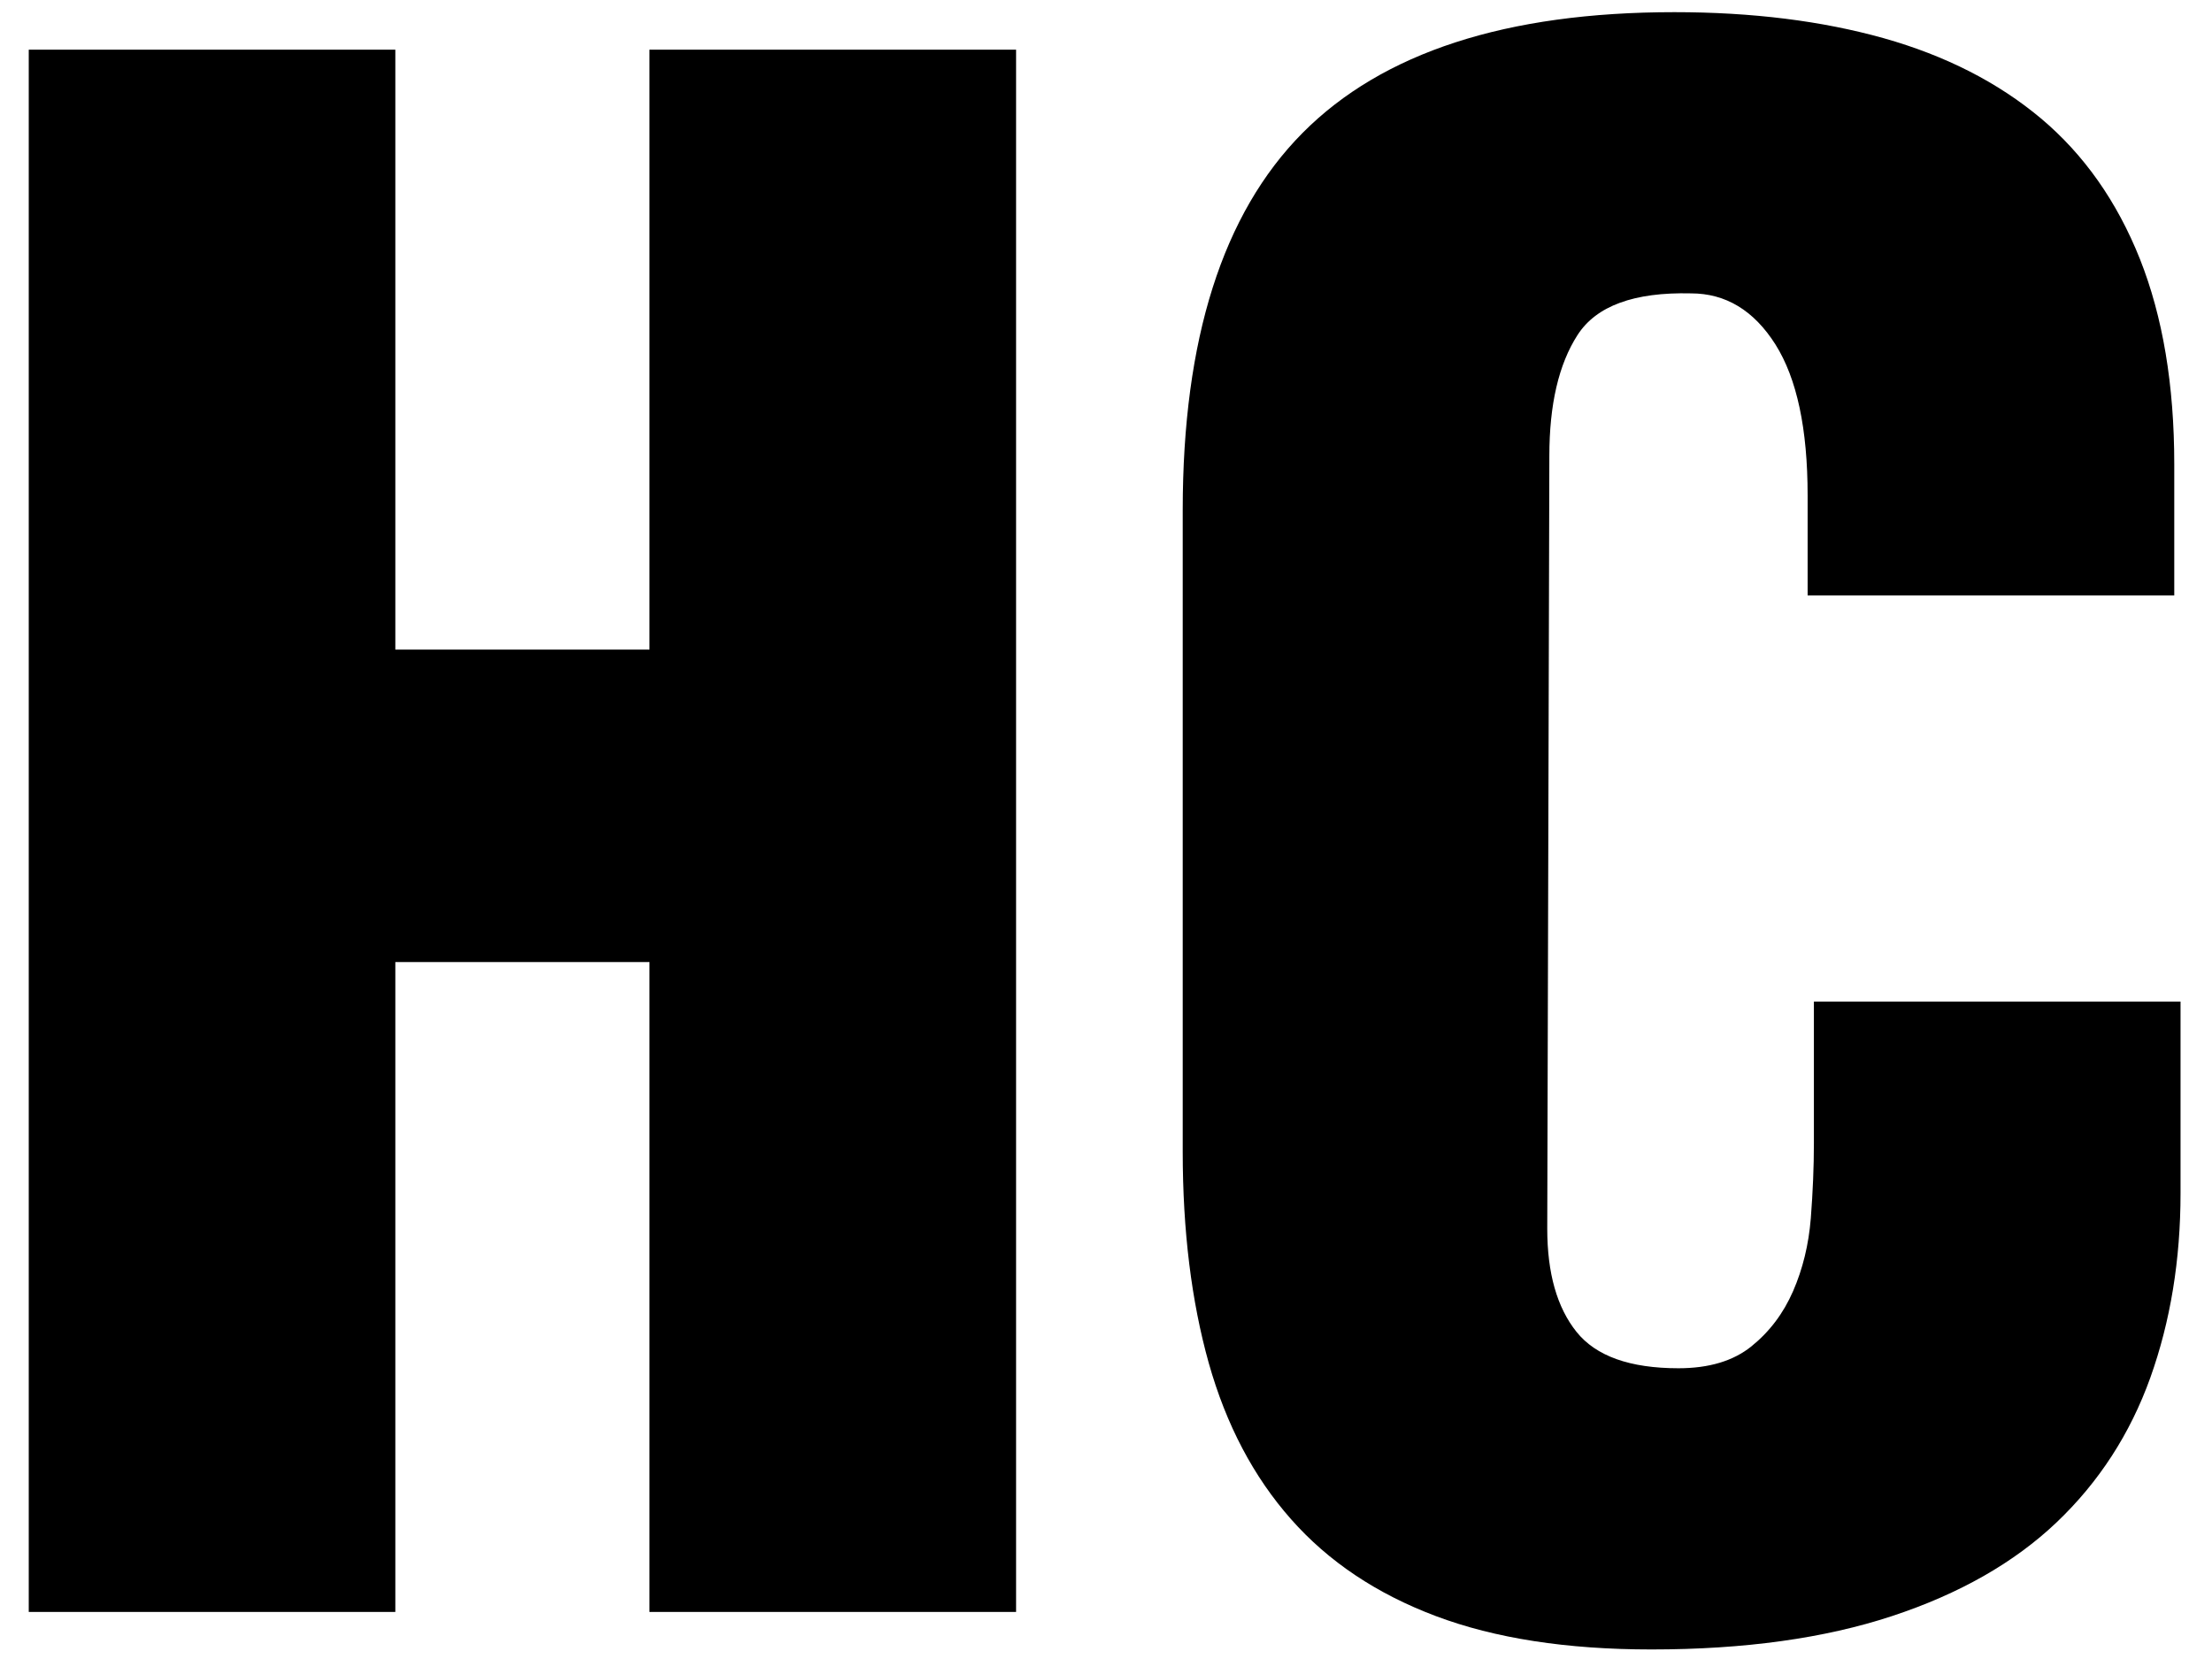 <?xml version="1.0" encoding="utf-8"?>
<!-- Generator: Adobe Illustrator 15.1.0, SVG Export Plug-In  -->
<!DOCTYPE svg PUBLIC "-//W3C//DTD SVG 1.1//EN" "http://www.w3.org/Graphics/SVG/1.1/DTD/svg11.dtd">
<svg version="1.1"
	 xmlns="http://www.w3.org/2000/svg" xmlns:xlink="http://www.w3.org/1999/xlink" xmlns:a="http://ns.adobe.com/AdobeSVGViewerExtensions/3.0/"
	 x="0px" y="0px" width="200px" height="150px" viewBox="-2.6 -1.1 200 150"
	 overflow="visible" enable-background="new -2.6 -1.1 200 150" xml:space="preserve">
<defs>
</defs>
<path d="M0,144.645V3.392h33.144v54.243h22.976V3.392h33.15v141.253h-33.15v-58.76H33.144v58.76H0z"/>
<path d="M160.838,52.735v-9.042c0-6.025-0.971-10.572-2.913-13.654c-1.95-3.075-4.495-4.613-7.63-4.613
	c-5.149-0.125-8.57,1.134-10.263,3.768c-1.699,2.641-2.546,6.282-2.546,10.925l-0.19,69.876c0,4.018,0.883,7.122,2.641,9.321
	c1.759,2.2,4.834,3.296,9.226,3.296c2.759,0,4.959-0.662,6.592-1.979c1.634-1.317,2.892-2.979,3.767-4.988
	c0.876-2.009,1.413-4.208,1.604-6.592c0.184-2.384,0.279-4.649,0.279-6.783V89.46h33.15v17.326c0,6.032-0.912,11.587-2.729,16.671
	c-1.824,5.083-4.649,9.446-8.476,13.088c-3.832,3.642-8.791,6.467-14.883,8.475c-6.092,2.009-13.338,3.017-21.754,3.017
	c-7.659,0-14.155-1.008-19.489-3.017c-5.341-2.008-9.704-4.922-13.088-8.755c-3.392-3.833-5.871-8.541-7.445-14.125
	c-1.566-5.584-2.354-11.962-2.354-19.121V45.017c0-15.449,3.612-26.809,10.83-34.092C122.391,3.642,133.595,0,148.787,0
	c7.033,0,13.338,0.787,18.93,2.354c5.584,1.575,10.321,3.988,14.221,7.254c3.885,3.266,6.871,7.504,8.946,12.712
	c2.067,5.209,3.104,11.396,3.104,18.547v11.867H160.838z"/>
</svg>
